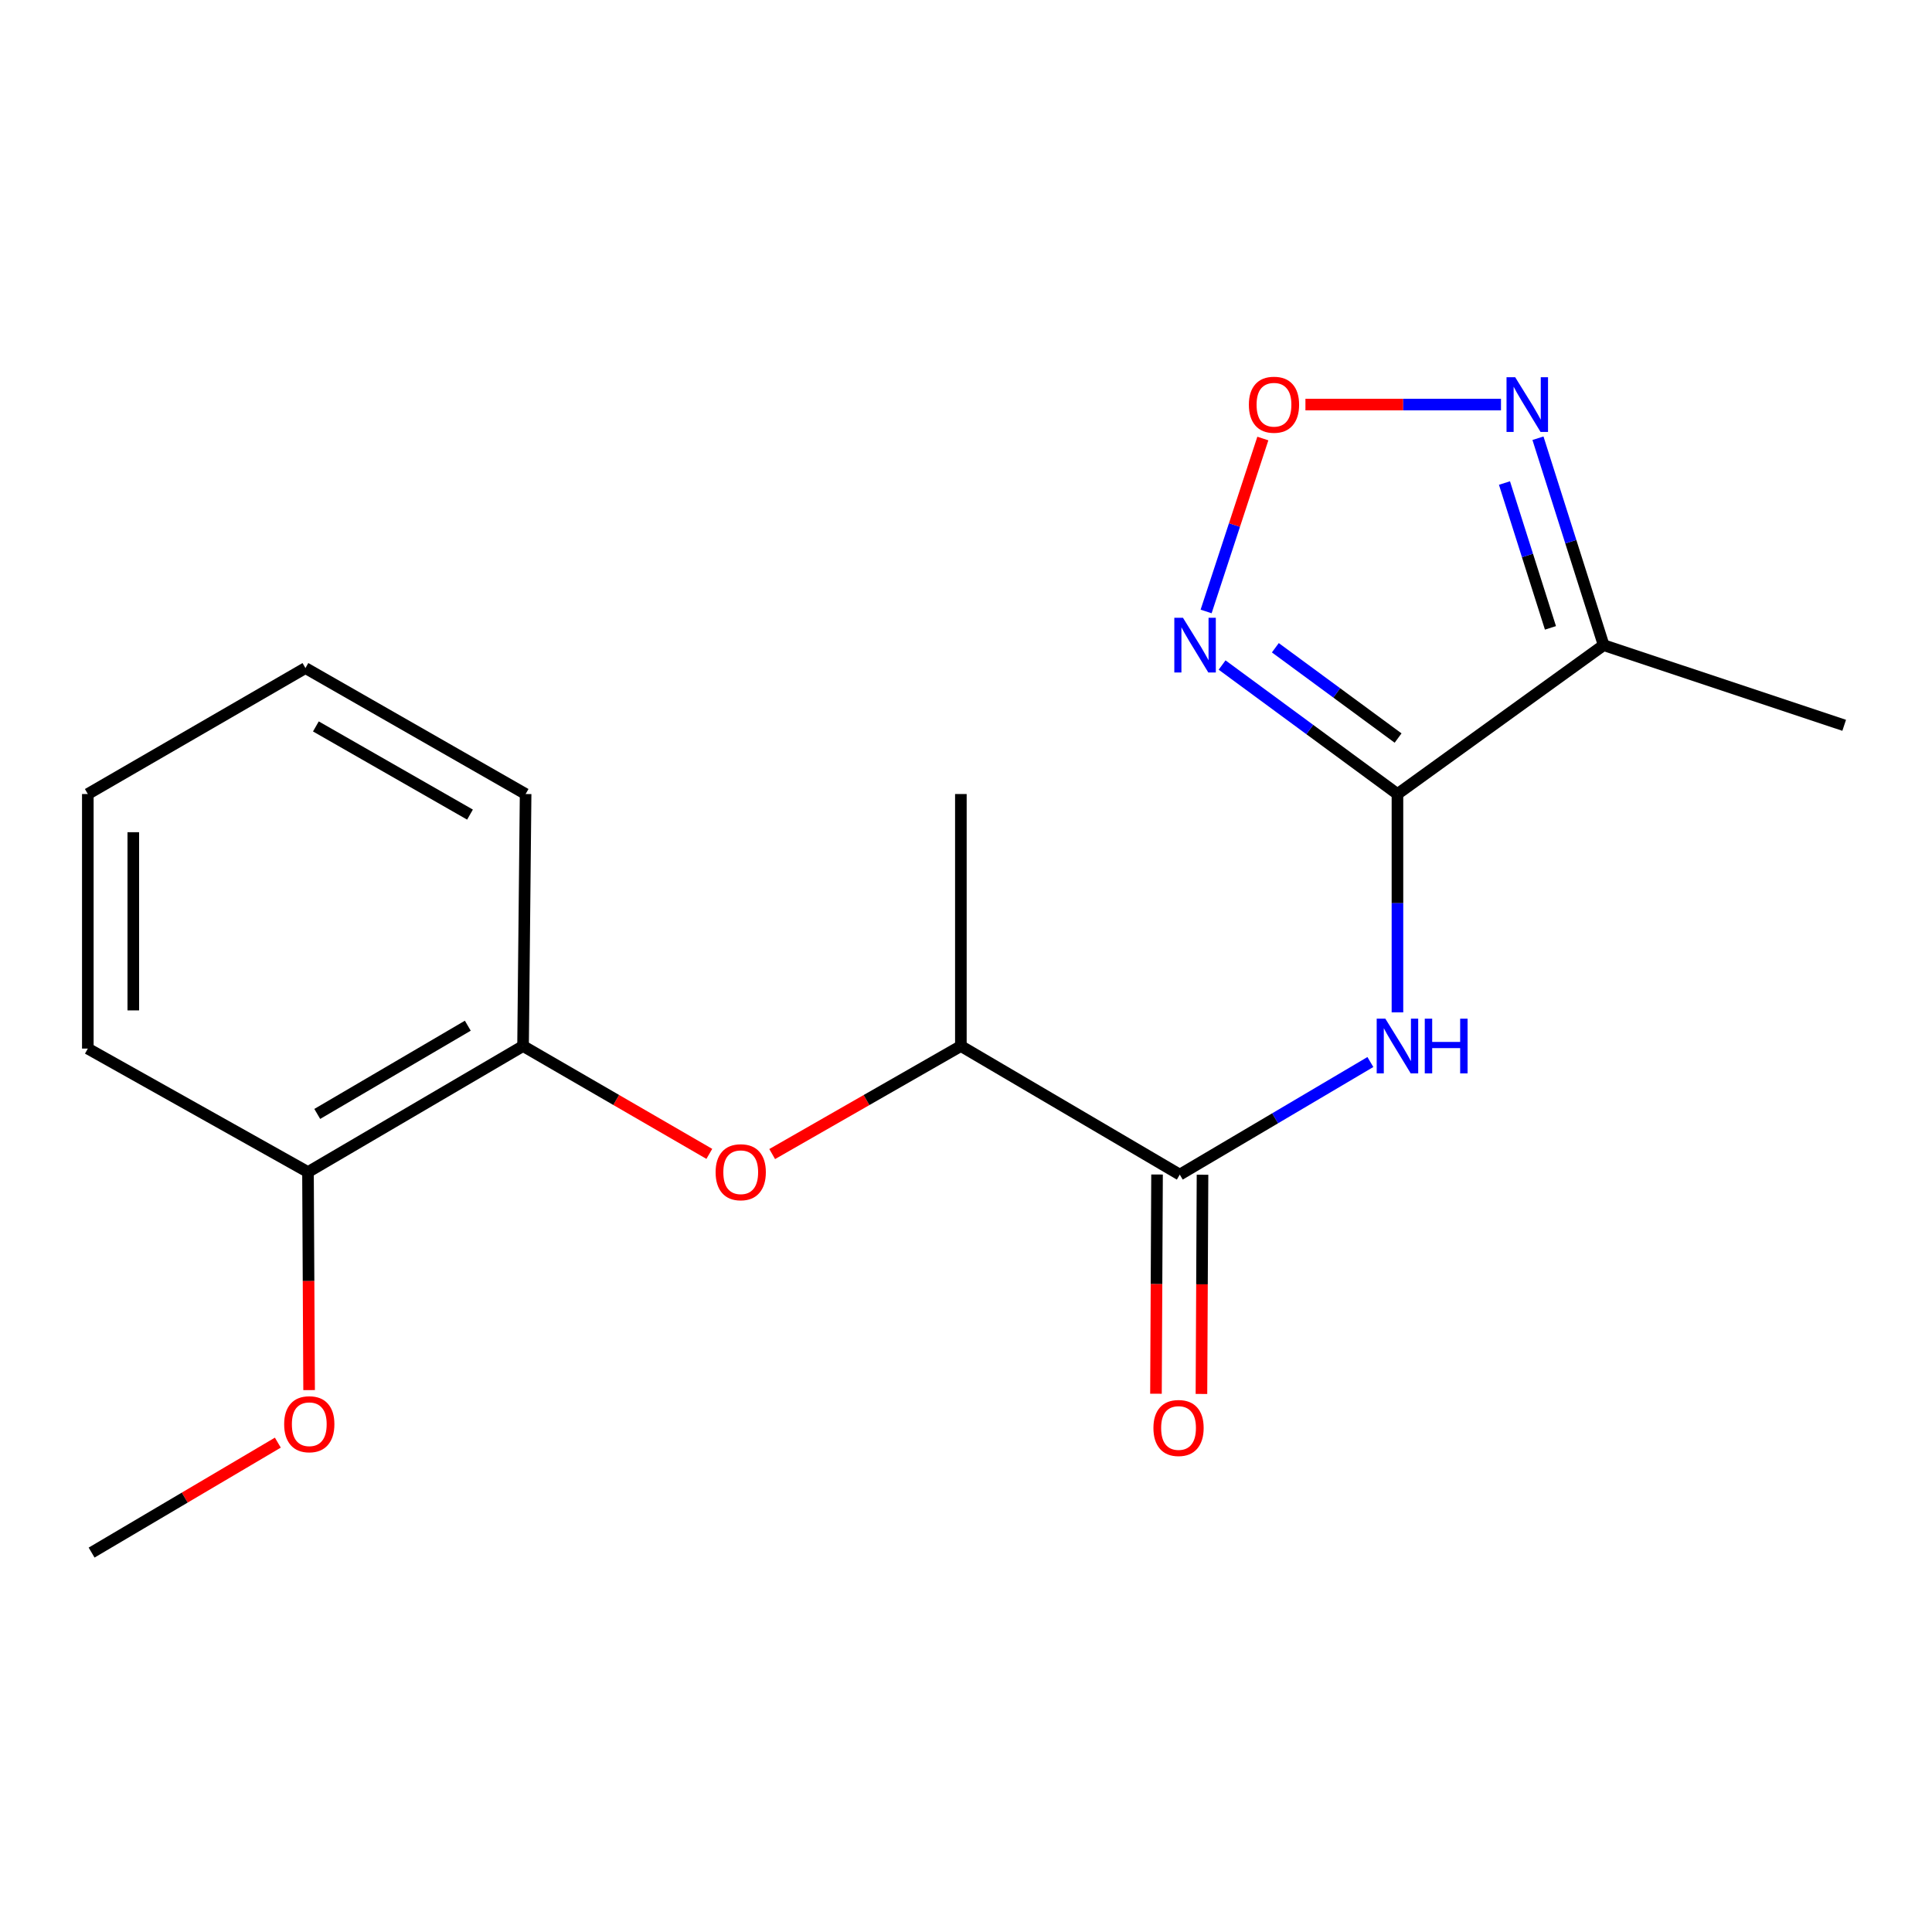 <?xml version='1.0' encoding='iso-8859-1'?>
<svg version='1.1' baseProfile='full'
              xmlns='http://www.w3.org/2000/svg'
                      xmlns:rdkit='http://www.rdkit.org/xml'
                      xmlns:xlink='http://www.w3.org/1999/xlink'
                  xml:space='preserve'
width='1000px' height='1000px' viewBox='0 0 1000 1000'>
<!-- END OF HEADER -->
<rect style='opacity:1.0;fill:#FFFFFF;stroke:none' width='1000' height='1000' x='0' y='0'> </rect>
<path class='bond-0' d='M 723.317,410.987 L 677.936,377.603' style='fill:none;fill-rule:evenodd;stroke:#000000;stroke-width:6px;stroke-linecap:butt;stroke-linejoin:miter;stroke-opacity:1' />
<path class='bond-0' d='M 677.936,377.603 L 632.554,344.22' style='fill:none;fill-rule:evenodd;stroke:#0000FF;stroke-width:6px;stroke-linecap:butt;stroke-linejoin:miter;stroke-opacity:1' />
<path class='bond-0' d='M 723.65,382.012 L 691.883,358.643' style='fill:none;fill-rule:evenodd;stroke:#000000;stroke-width:6px;stroke-linecap:butt;stroke-linejoin:miter;stroke-opacity:1' />
<path class='bond-0' d='M 691.883,358.643 L 660.116,335.275' style='fill:none;fill-rule:evenodd;stroke:#0000FF;stroke-width:6px;stroke-linecap:butt;stroke-linejoin:miter;stroke-opacity:1' />
<path class='bond-1' d='M 723.317,410.987 L 723.317,467.494' style='fill:none;fill-rule:evenodd;stroke:#000000;stroke-width:6px;stroke-linecap:butt;stroke-linejoin:miter;stroke-opacity:1' />
<path class='bond-1' d='M 723.317,467.494 L 723.317,524.002' style='fill:none;fill-rule:evenodd;stroke:#0000FF;stroke-width:6px;stroke-linecap:butt;stroke-linejoin:miter;stroke-opacity:1' />
<path class='bond-2' d='M 723.317,410.987 L 830.046,333.928' style='fill:none;fill-rule:evenodd;stroke:#000000;stroke-width:6px;stroke-linecap:butt;stroke-linejoin:miter;stroke-opacity:1' />
<path class='bond-3' d='M 624.283,316.492 L 638.965,271.736' style='fill:none;fill-rule:evenodd;stroke:#0000FF;stroke-width:6px;stroke-linecap:butt;stroke-linejoin:miter;stroke-opacity:1' />
<path class='bond-3' d='M 638.965,271.736 L 653.647,226.98' style='fill:none;fill-rule:evenodd;stroke:#FF0000;stroke-width:6px;stroke-linecap:butt;stroke-linejoin:miter;stroke-opacity:1' />
<path class='bond-4' d='M 709.306,549.7 L 659.979,578.841' style='fill:none;fill-rule:evenodd;stroke:#0000FF;stroke-width:6px;stroke-linecap:butt;stroke-linejoin:miter;stroke-opacity:1' />
<path class='bond-4' d='M 659.979,578.841 L 610.652,607.981' style='fill:none;fill-rule:evenodd;stroke:#000000;stroke-width:6px;stroke-linecap:butt;stroke-linejoin:miter;stroke-opacity:1' />
<path class='bond-5' d='M 830.046,333.928 L 813.047,280.378' style='fill:none;fill-rule:evenodd;stroke:#000000;stroke-width:6px;stroke-linecap:butt;stroke-linejoin:miter;stroke-opacity:1' />
<path class='bond-5' d='M 813.047,280.378 L 796.048,226.829' style='fill:none;fill-rule:evenodd;stroke:#0000FF;stroke-width:6px;stroke-linecap:butt;stroke-linejoin:miter;stroke-opacity:1' />
<path class='bond-5' d='M 802.512,324.985 L 790.613,287.5' style='fill:none;fill-rule:evenodd;stroke:#000000;stroke-width:6px;stroke-linecap:butt;stroke-linejoin:miter;stroke-opacity:1' />
<path class='bond-5' d='M 790.613,287.5 L 778.714,250.015' style='fill:none;fill-rule:evenodd;stroke:#0000FF;stroke-width:6px;stroke-linecap:butt;stroke-linejoin:miter;stroke-opacity:1' />
<path class='bond-11' d='M 830.046,333.928 L 954.545,375.419' style='fill:none;fill-rule:evenodd;stroke:#000000;stroke-width:6px;stroke-linecap:butt;stroke-linejoin:miter;stroke-opacity:1' />
<path class='bond-19' d='M 675.691,209.402 L 726.298,209.402' style='fill:none;fill-rule:evenodd;stroke:#FF0000;stroke-width:6px;stroke-linecap:butt;stroke-linejoin:miter;stroke-opacity:1' />
<path class='bond-19' d='M 726.298,209.402 L 776.906,209.402' style='fill:none;fill-rule:evenodd;stroke:#0000FF;stroke-width:6px;stroke-linecap:butt;stroke-linejoin:miter;stroke-opacity:1' />
<path class='bond-8' d='M 610.652,607.981 L 497.346,541.423' style='fill:none;fill-rule:evenodd;stroke:#000000;stroke-width:6px;stroke-linecap:butt;stroke-linejoin:miter;stroke-opacity:1' />
<path class='bond-9' d='M 598.883,607.924 L 598.606,664.657' style='fill:none;fill-rule:evenodd;stroke:#000000;stroke-width:6px;stroke-linecap:butt;stroke-linejoin:miter;stroke-opacity:1' />
<path class='bond-9' d='M 598.606,664.657 L 598.328,721.391' style='fill:none;fill-rule:evenodd;stroke:#FF0000;stroke-width:6px;stroke-linecap:butt;stroke-linejoin:miter;stroke-opacity:1' />
<path class='bond-9' d='M 622.42,608.039 L 622.143,664.772' style='fill:none;fill-rule:evenodd;stroke:#000000;stroke-width:6px;stroke-linecap:butt;stroke-linejoin:miter;stroke-opacity:1' />
<path class='bond-9' d='M 622.143,664.772 L 621.866,721.506' style='fill:none;fill-rule:evenodd;stroke:#FF0000;stroke-width:6px;stroke-linecap:butt;stroke-linejoin:miter;stroke-opacity:1' />
<path class='bond-6' d='M 399.681,597.338 L 448.513,569.381' style='fill:none;fill-rule:evenodd;stroke:#FF0000;stroke-width:6px;stroke-linecap:butt;stroke-linejoin:miter;stroke-opacity:1' />
<path class='bond-6' d='M 448.513,569.381 L 497.346,541.423' style='fill:none;fill-rule:evenodd;stroke:#000000;stroke-width:6px;stroke-linecap:butt;stroke-linejoin:miter;stroke-opacity:1' />
<path class='bond-7' d='M 367.144,597.248 L 318.938,569.336' style='fill:none;fill-rule:evenodd;stroke:#FF0000;stroke-width:6px;stroke-linecap:butt;stroke-linejoin:miter;stroke-opacity:1' />
<path class='bond-7' d='M 318.938,569.336 L 270.733,541.423' style='fill:none;fill-rule:evenodd;stroke:#000000;stroke-width:6px;stroke-linecap:butt;stroke-linejoin:miter;stroke-opacity:1' />
<path class='bond-10' d='M 270.733,541.423 L 159.415,606.661' style='fill:none;fill-rule:evenodd;stroke:#000000;stroke-width:6px;stroke-linecap:butt;stroke-linejoin:miter;stroke-opacity:1' />
<path class='bond-10' d='M 242.134,530.901 L 164.211,576.568' style='fill:none;fill-rule:evenodd;stroke:#000000;stroke-width:6px;stroke-linecap:butt;stroke-linejoin:miter;stroke-opacity:1' />
<path class='bond-13' d='M 270.733,541.423 L 272.054,410.987' style='fill:none;fill-rule:evenodd;stroke:#000000;stroke-width:6px;stroke-linecap:butt;stroke-linejoin:miter;stroke-opacity:1' />
<path class='bond-14' d='M 497.346,541.423 L 497.346,410.987' style='fill:none;fill-rule:evenodd;stroke:#000000;stroke-width:6px;stroke-linecap:butt;stroke-linejoin:miter;stroke-opacity:1' />
<path class='bond-12' d='M 159.415,606.661 L 159.703,663.088' style='fill:none;fill-rule:evenodd;stroke:#000000;stroke-width:6px;stroke-linecap:butt;stroke-linejoin:miter;stroke-opacity:1' />
<path class='bond-12' d='M 159.703,663.088 L 159.992,719.516' style='fill:none;fill-rule:evenodd;stroke:#FF0000;stroke-width:6px;stroke-linecap:butt;stroke-linejoin:miter;stroke-opacity:1' />
<path class='bond-15' d='M 159.415,606.661 L 45.455,542.744' style='fill:none;fill-rule:evenodd;stroke:#000000;stroke-width:6px;stroke-linecap:butt;stroke-linejoin:miter;stroke-opacity:1' />
<path class='bond-16' d='M 143.811,746.703 L 95.613,775.16' style='fill:none;fill-rule:evenodd;stroke:#FF0000;stroke-width:6px;stroke-linecap:butt;stroke-linejoin:miter;stroke-opacity:1' />
<path class='bond-16' d='M 95.613,775.16 L 47.416,803.616' style='fill:none;fill-rule:evenodd;stroke:#000000;stroke-width:6px;stroke-linecap:butt;stroke-linejoin:miter;stroke-opacity:1' />
<path class='bond-17' d='M 272.054,410.987 L 158.094,345.788' style='fill:none;fill-rule:evenodd;stroke:#000000;stroke-width:6px;stroke-linecap:butt;stroke-linejoin:miter;stroke-opacity:1' />
<path class='bond-17' d='M 243.271,421.637 L 163.499,375.998' style='fill:none;fill-rule:evenodd;stroke:#000000;stroke-width:6px;stroke-linecap:butt;stroke-linejoin:miter;stroke-opacity:1' />
<path class='bond-20' d='M 45.455,542.744 L 45.455,410.987' style='fill:none;fill-rule:evenodd;stroke:#000000;stroke-width:6px;stroke-linecap:butt;stroke-linejoin:miter;stroke-opacity:1' />
<path class='bond-20' d='M 68.992,522.98 L 68.992,430.75' style='fill:none;fill-rule:evenodd;stroke:#000000;stroke-width:6px;stroke-linecap:butt;stroke-linejoin:miter;stroke-opacity:1' />
<path class='bond-18' d='M 158.094,345.788 L 45.455,410.987' style='fill:none;fill-rule:evenodd;stroke:#000000;stroke-width:6px;stroke-linecap:butt;stroke-linejoin:miter;stroke-opacity:1' />
<path  class='atom-1' d='M 612.303 319.768
L 621.583 334.768
Q 622.503 336.248, 623.983 338.928
Q 625.463 341.608, 625.543 341.768
L 625.543 319.768
L 629.303 319.768
L 629.303 348.088
L 625.423 348.088
L 615.463 331.688
Q 614.303 329.768, 613.063 327.568
Q 611.863 325.368, 611.503 324.688
L 611.503 348.088
L 607.823 348.088
L 607.823 319.768
L 612.303 319.768
' fill='#0000FF'/>
<path  class='atom-2' d='M 717.057 527.263
L 726.337 542.263
Q 727.257 543.743, 728.737 546.423
Q 730.217 549.103, 730.297 549.263
L 730.297 527.263
L 734.057 527.263
L 734.057 555.583
L 730.177 555.583
L 720.217 539.183
Q 719.057 537.263, 717.817 535.063
Q 716.617 532.863, 716.257 532.183
L 716.257 555.583
L 712.577 555.583
L 712.577 527.263
L 717.057 527.263
' fill='#0000FF'/>
<path  class='atom-2' d='M 737.457 527.263
L 741.297 527.263
L 741.297 539.303
L 755.777 539.303
L 755.777 527.263
L 759.617 527.263
L 759.617 555.583
L 755.777 555.583
L 755.777 542.503
L 741.297 542.503
L 741.297 555.583
L 737.457 555.583
L 737.457 527.263
' fill='#0000FF'/>
<path  class='atom-4' d='M 646.413 209.482
Q 646.413 202.682, 649.773 198.882
Q 653.133 195.082, 659.413 195.082
Q 665.693 195.082, 669.053 198.882
Q 672.413 202.682, 672.413 209.482
Q 672.413 216.362, 669.013 220.282
Q 665.613 224.162, 659.413 224.162
Q 653.173 224.162, 649.773 220.282
Q 646.413 216.402, 646.413 209.482
M 659.413 220.962
Q 663.733 220.962, 666.053 218.082
Q 668.413 215.162, 668.413 209.482
Q 668.413 203.922, 666.053 201.122
Q 663.733 198.282, 659.413 198.282
Q 655.093 198.282, 652.733 201.082
Q 650.413 203.882, 650.413 209.482
Q 650.413 215.202, 652.733 218.082
Q 655.093 220.962, 659.413 220.962
' fill='#FF0000'/>
<path  class='atom-6' d='M 784.256 195.242
L 793.536 210.242
Q 794.456 211.722, 795.936 214.402
Q 797.416 217.082, 797.496 217.242
L 797.496 195.242
L 801.256 195.242
L 801.256 223.562
L 797.376 223.562
L 787.416 207.162
Q 786.256 205.242, 785.016 203.042
Q 783.816 200.842, 783.456 200.162
L 783.456 223.562
L 779.776 223.562
L 779.776 195.242
L 784.256 195.242
' fill='#0000FF'/>
<path  class='atom-7' d='M 370.399 606.741
Q 370.399 599.941, 373.759 596.141
Q 377.119 592.341, 383.399 592.341
Q 389.679 592.341, 393.039 596.141
Q 396.399 599.941, 396.399 606.741
Q 396.399 613.621, 392.999 617.541
Q 389.599 621.421, 383.399 621.421
Q 377.159 621.421, 373.759 617.541
Q 370.399 613.661, 370.399 606.741
M 383.399 618.221
Q 387.719 618.221, 390.039 615.341
Q 392.399 612.421, 392.399 606.741
Q 392.399 601.181, 390.039 598.381
Q 387.719 595.541, 383.399 595.541
Q 379.079 595.541, 376.719 598.341
Q 374.399 601.141, 374.399 606.741
Q 374.399 612.461, 376.719 615.341
Q 379.079 618.221, 383.399 618.221
' fill='#FF0000'/>
<path  class='atom-10' d='M 597.011 739.125
Q 597.011 732.325, 600.371 728.525
Q 603.731 724.725, 610.011 724.725
Q 616.291 724.725, 619.651 728.525
Q 623.011 732.325, 623.011 739.125
Q 623.011 746.005, 619.611 749.925
Q 616.211 753.805, 610.011 753.805
Q 603.771 753.805, 600.371 749.925
Q 597.011 746.045, 597.011 739.125
M 610.011 750.605
Q 614.331 750.605, 616.651 747.725
Q 619.011 744.805, 619.011 739.125
Q 619.011 733.565, 616.651 730.765
Q 614.331 727.925, 610.011 727.925
Q 605.691 727.925, 603.331 730.725
Q 601.011 733.525, 601.011 739.125
Q 601.011 744.845, 603.331 747.725
Q 605.691 750.605, 610.011 750.605
' fill='#FF0000'/>
<path  class='atom-13' d='M 147.081 737.177
Q 147.081 730.377, 150.441 726.577
Q 153.801 722.777, 160.081 722.777
Q 166.361 722.777, 169.721 726.577
Q 173.081 730.377, 173.081 737.177
Q 173.081 744.057, 169.681 747.977
Q 166.281 751.857, 160.081 751.857
Q 153.841 751.857, 150.441 747.977
Q 147.081 744.097, 147.081 737.177
M 160.081 748.657
Q 164.401 748.657, 166.721 745.777
Q 169.081 742.857, 169.081 737.177
Q 169.081 731.617, 166.721 728.817
Q 164.401 725.977, 160.081 725.977
Q 155.761 725.977, 153.401 728.777
Q 151.081 731.577, 151.081 737.177
Q 151.081 742.897, 153.401 745.777
Q 155.761 748.657, 160.081 748.657
' fill='#FF0000'/>
</svg>
